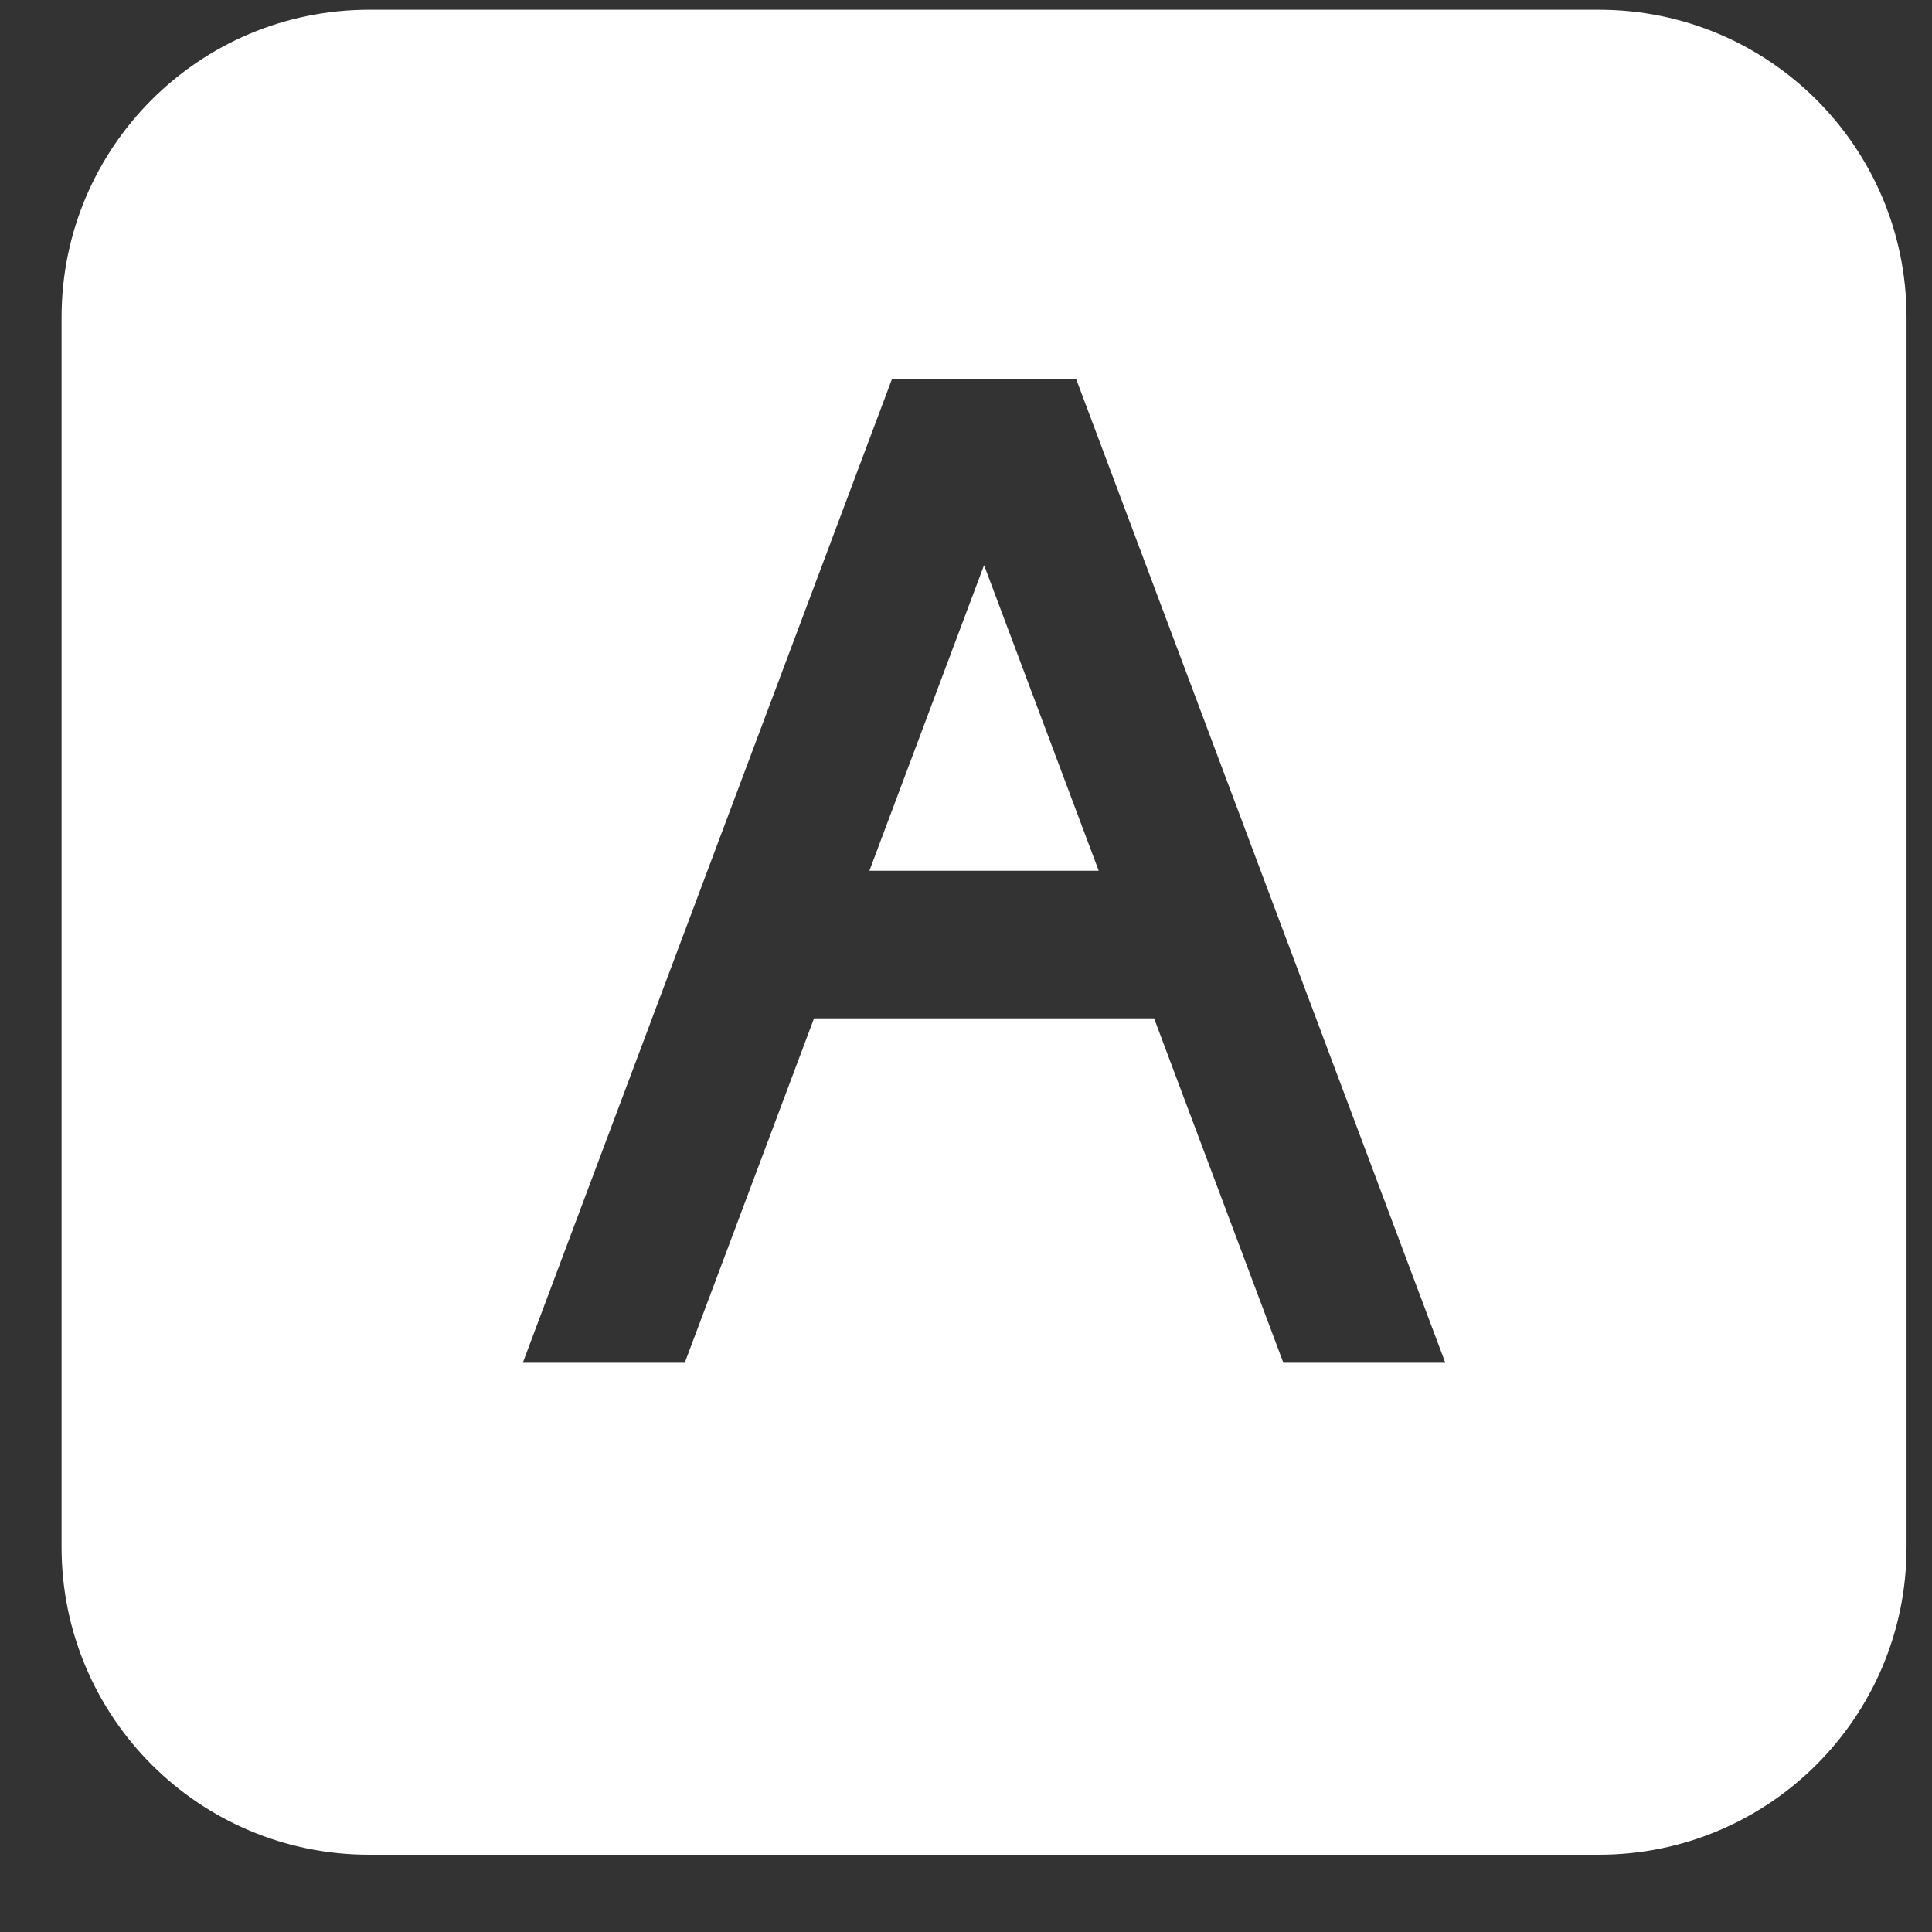 <svg width="23" height="23" viewBox="0 0 23 23" fill="none" xmlns="http://www.w3.org/2000/svg">
<rect x="0" y="0" width="23" height="23" fill="#333333" stroke="none"/>
<path d="M10.35 10.366H13.08L11.715 6.728L10.35 10.366Z" fill="white"/>
<path d="M19.036 0.116H4.394C2.372 0.116 0.733 1.754 0.733 3.777V18.419C0.733 20.441 2.372 22.08 4.394 22.08H19.036C21.058 22.08 22.697 20.441 22.697 18.419V3.777C22.697 1.754 21.058 0.116 19.036 0.116ZM15.278 16.223L13.739 12.123H9.691L8.152 16.223H6.224L10.62 4.509H12.81L17.206 16.223H15.278Z" fill="white"/>
</svg>

